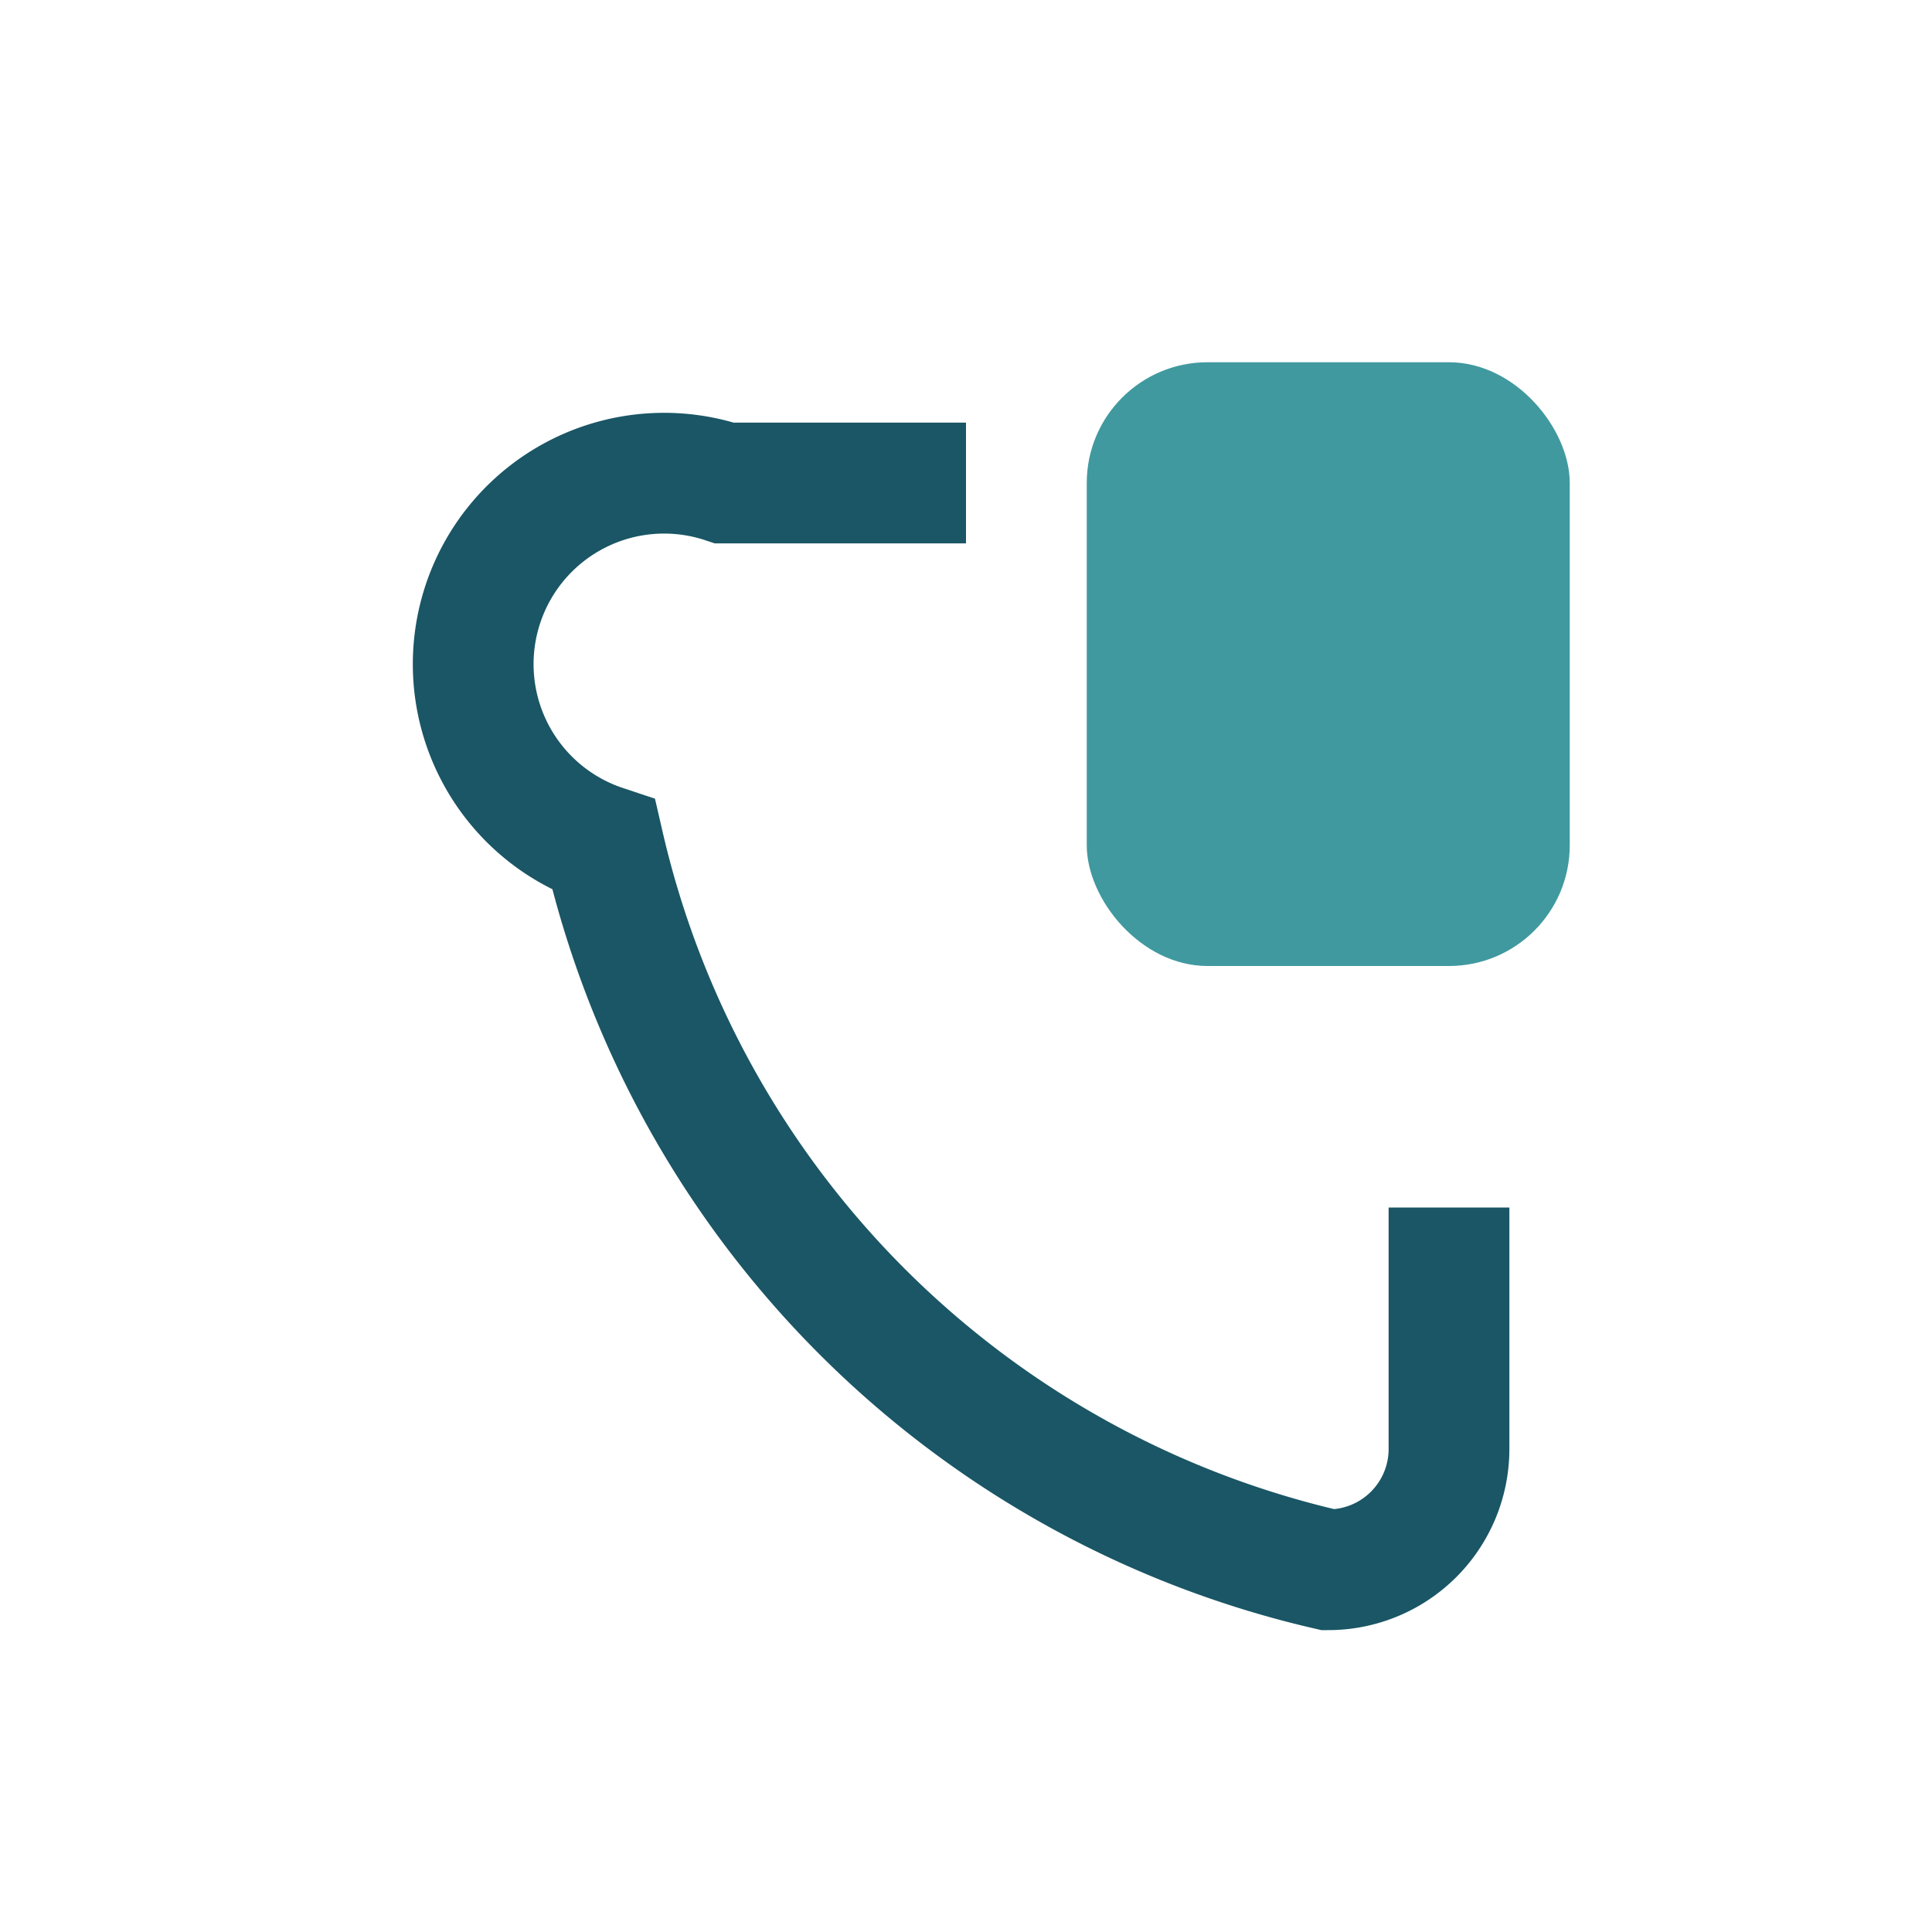 <?xml version="1.0" encoding="UTF-8"?>
<svg xmlns="http://www.w3.org/2000/svg" width="32" height="32" viewBox="0 0 32 32"><path d="M24 20v4a2 2 0 0 1-2 2 16 16 0 0 1-12-12A2 2 0 0 1 12 8h4" fill="none" stroke="#1A5665" stroke-width="2"/><rect x="18" y="6" width="8" height="10" rx="2" fill="#40999F"/></svg>